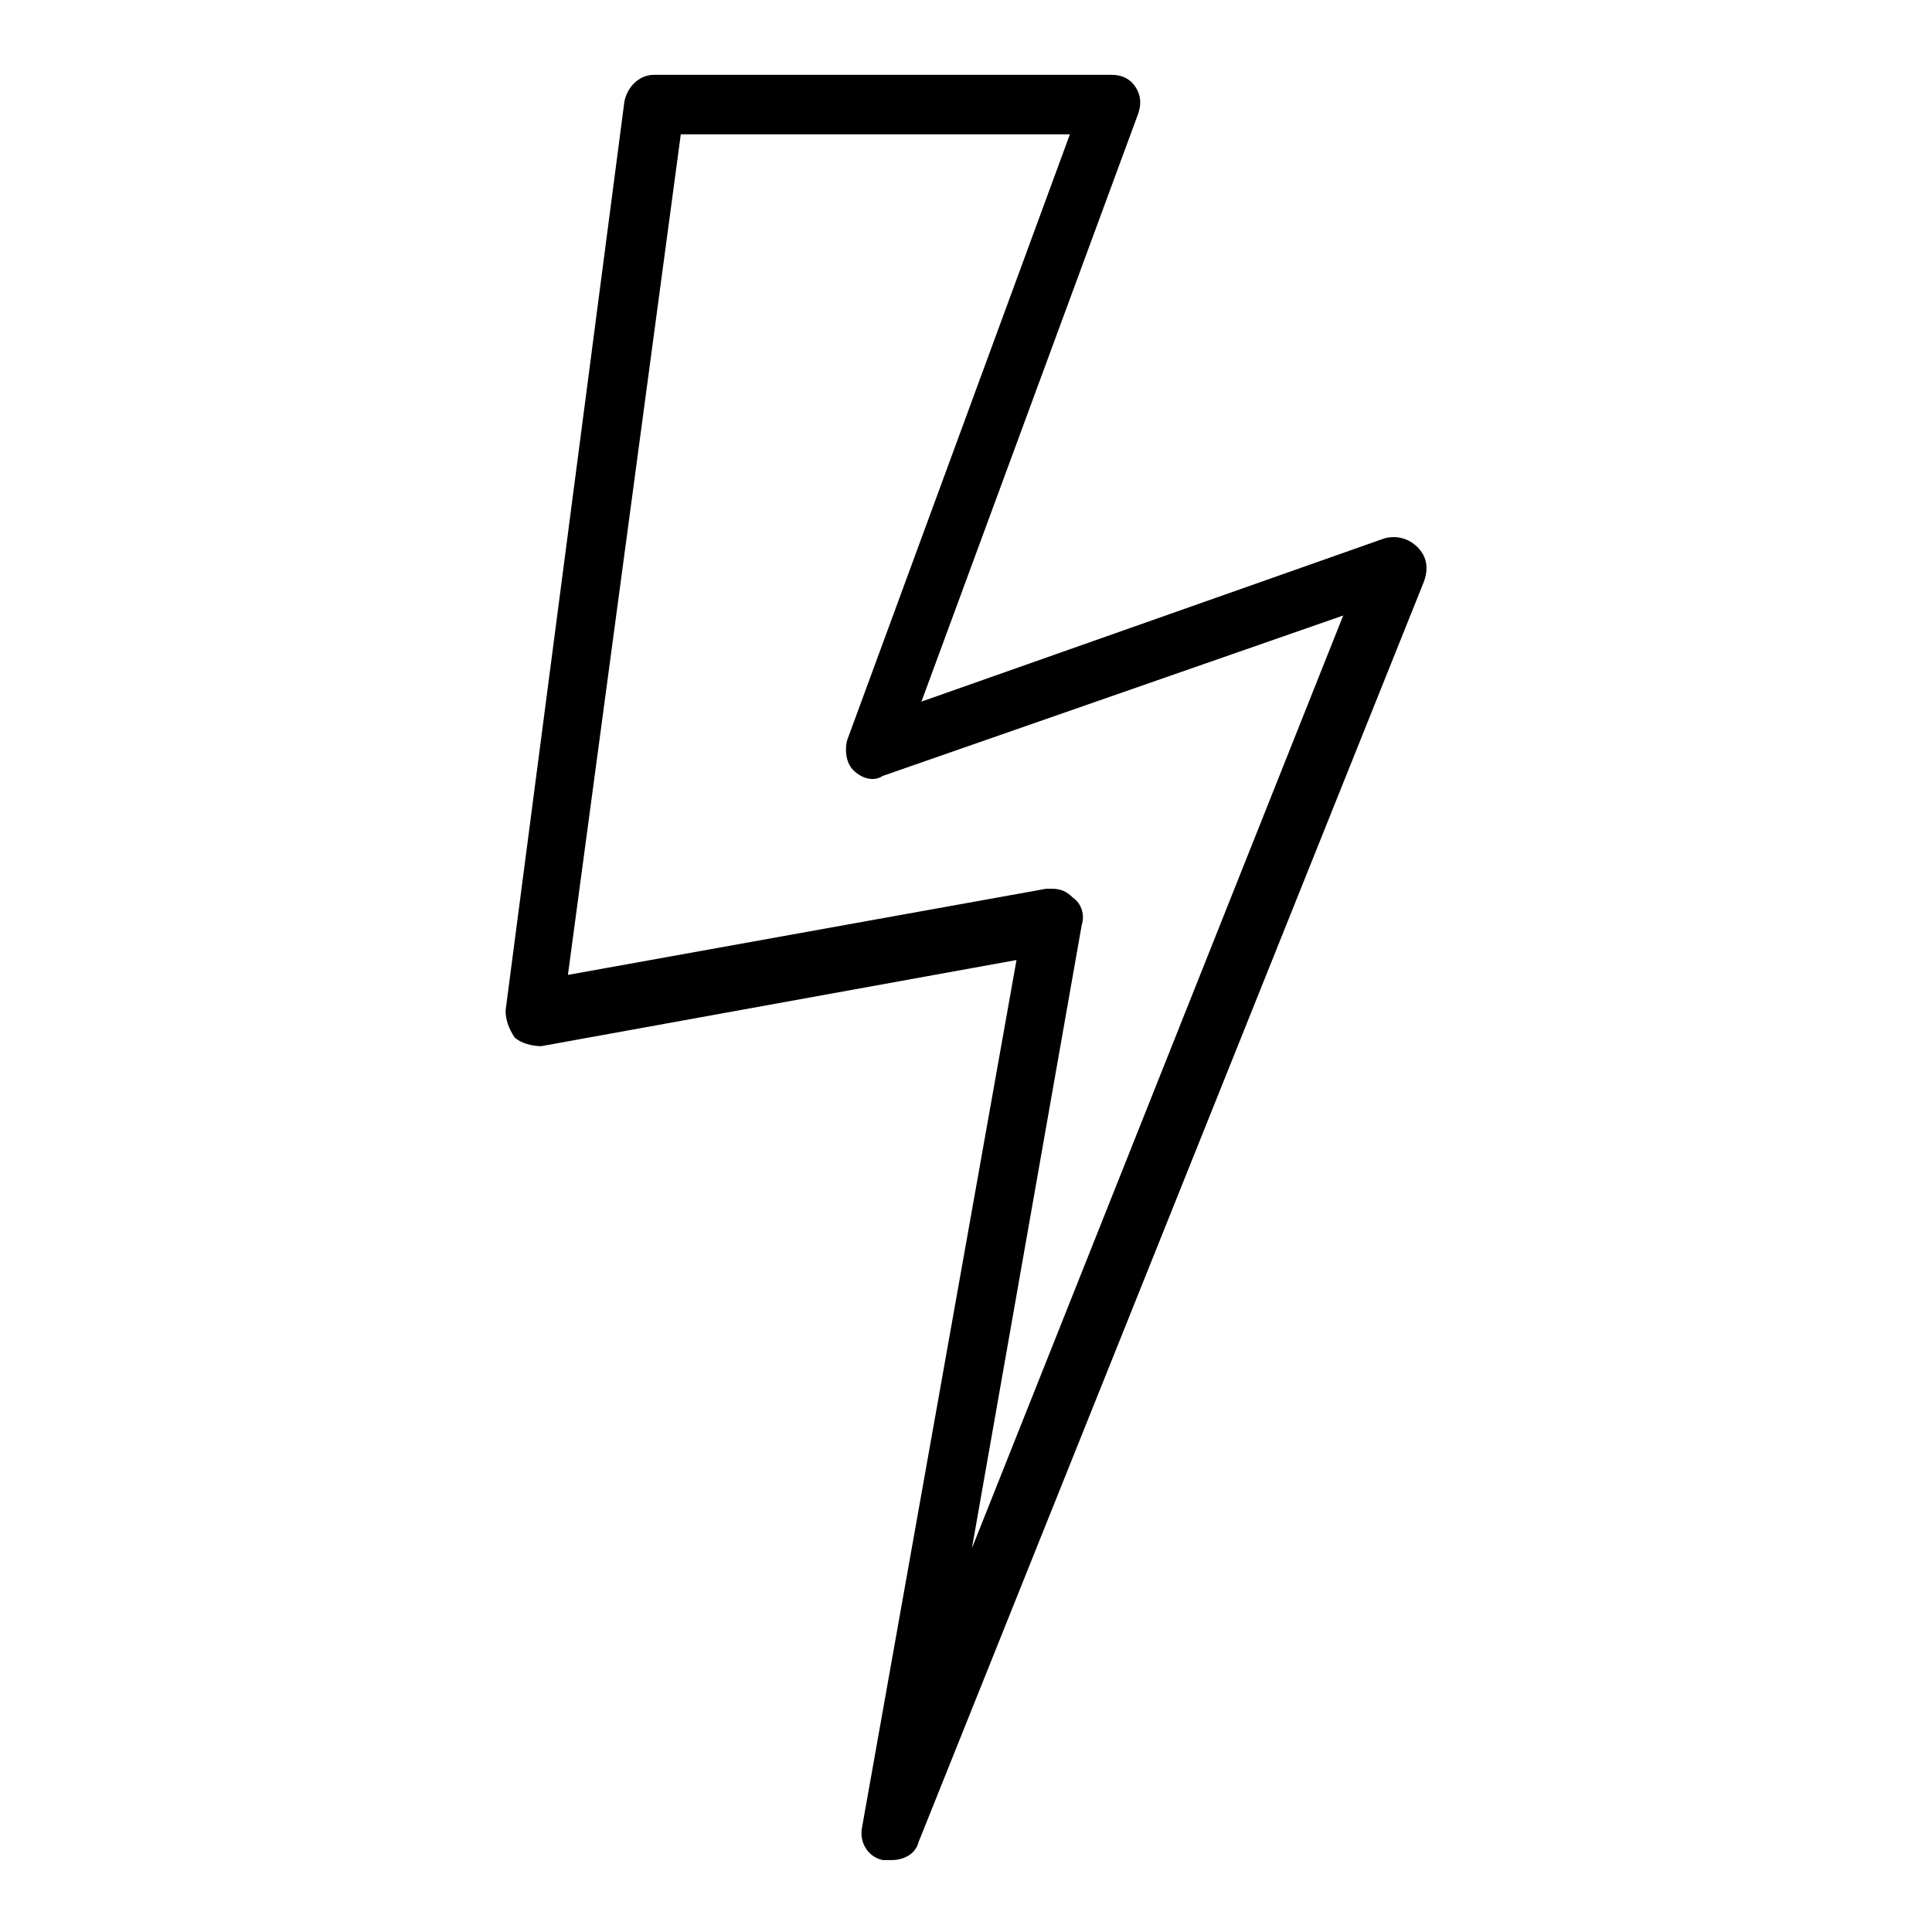 <?xml version="1.0" encoding="UTF-8"?>
<!-- Uploaded to: ICON Repo, www.iconrepo.com, Generator: ICON Repo Mixer Tools -->
<svg fill="#000000" width="800px" height="800px" version="1.1" viewBox="144 144 512 512" xmlns="http://www.w3.org/2000/svg">
 <path d="m519.65 289c-2.363-2.363-5.512-3.148-8.66-2.363l-122.8 43.297 57.465-155.87c0.789-2.363 0.789-4.723-0.789-7.086-1.57-2.359-3.93-3.148-6.293-3.148h-121.23c-3.938 0-7.086 3.148-7.871 7.086l-31.488 240.88c0 2.363 0.789 4.723 2.363 7.086 1.574 1.574 4.723 2.363 7.086 2.363l125.95-22.828-40.934 229.86c-0.789 3.938 1.574 7.871 5.512 8.66h2.363c3.148 0 6.297-1.574 7.086-4.723l133.82-333.77c1.562-3.941 0.777-7.09-1.586-9.449zm-118.08 265.29 29.125-165.31c0.789-2.363 0-5.512-2.363-7.086-1.574-1.574-3.148-2.363-5.512-2.363h-1.574l-126.74 22.828 29.914-222.77h103.12l-59.039 160.59c-0.789 3.148 0 6.297 1.574 7.871 2.363 2.363 5.512 3.148 7.871 1.574l122.02-42.508z"/>
</svg>